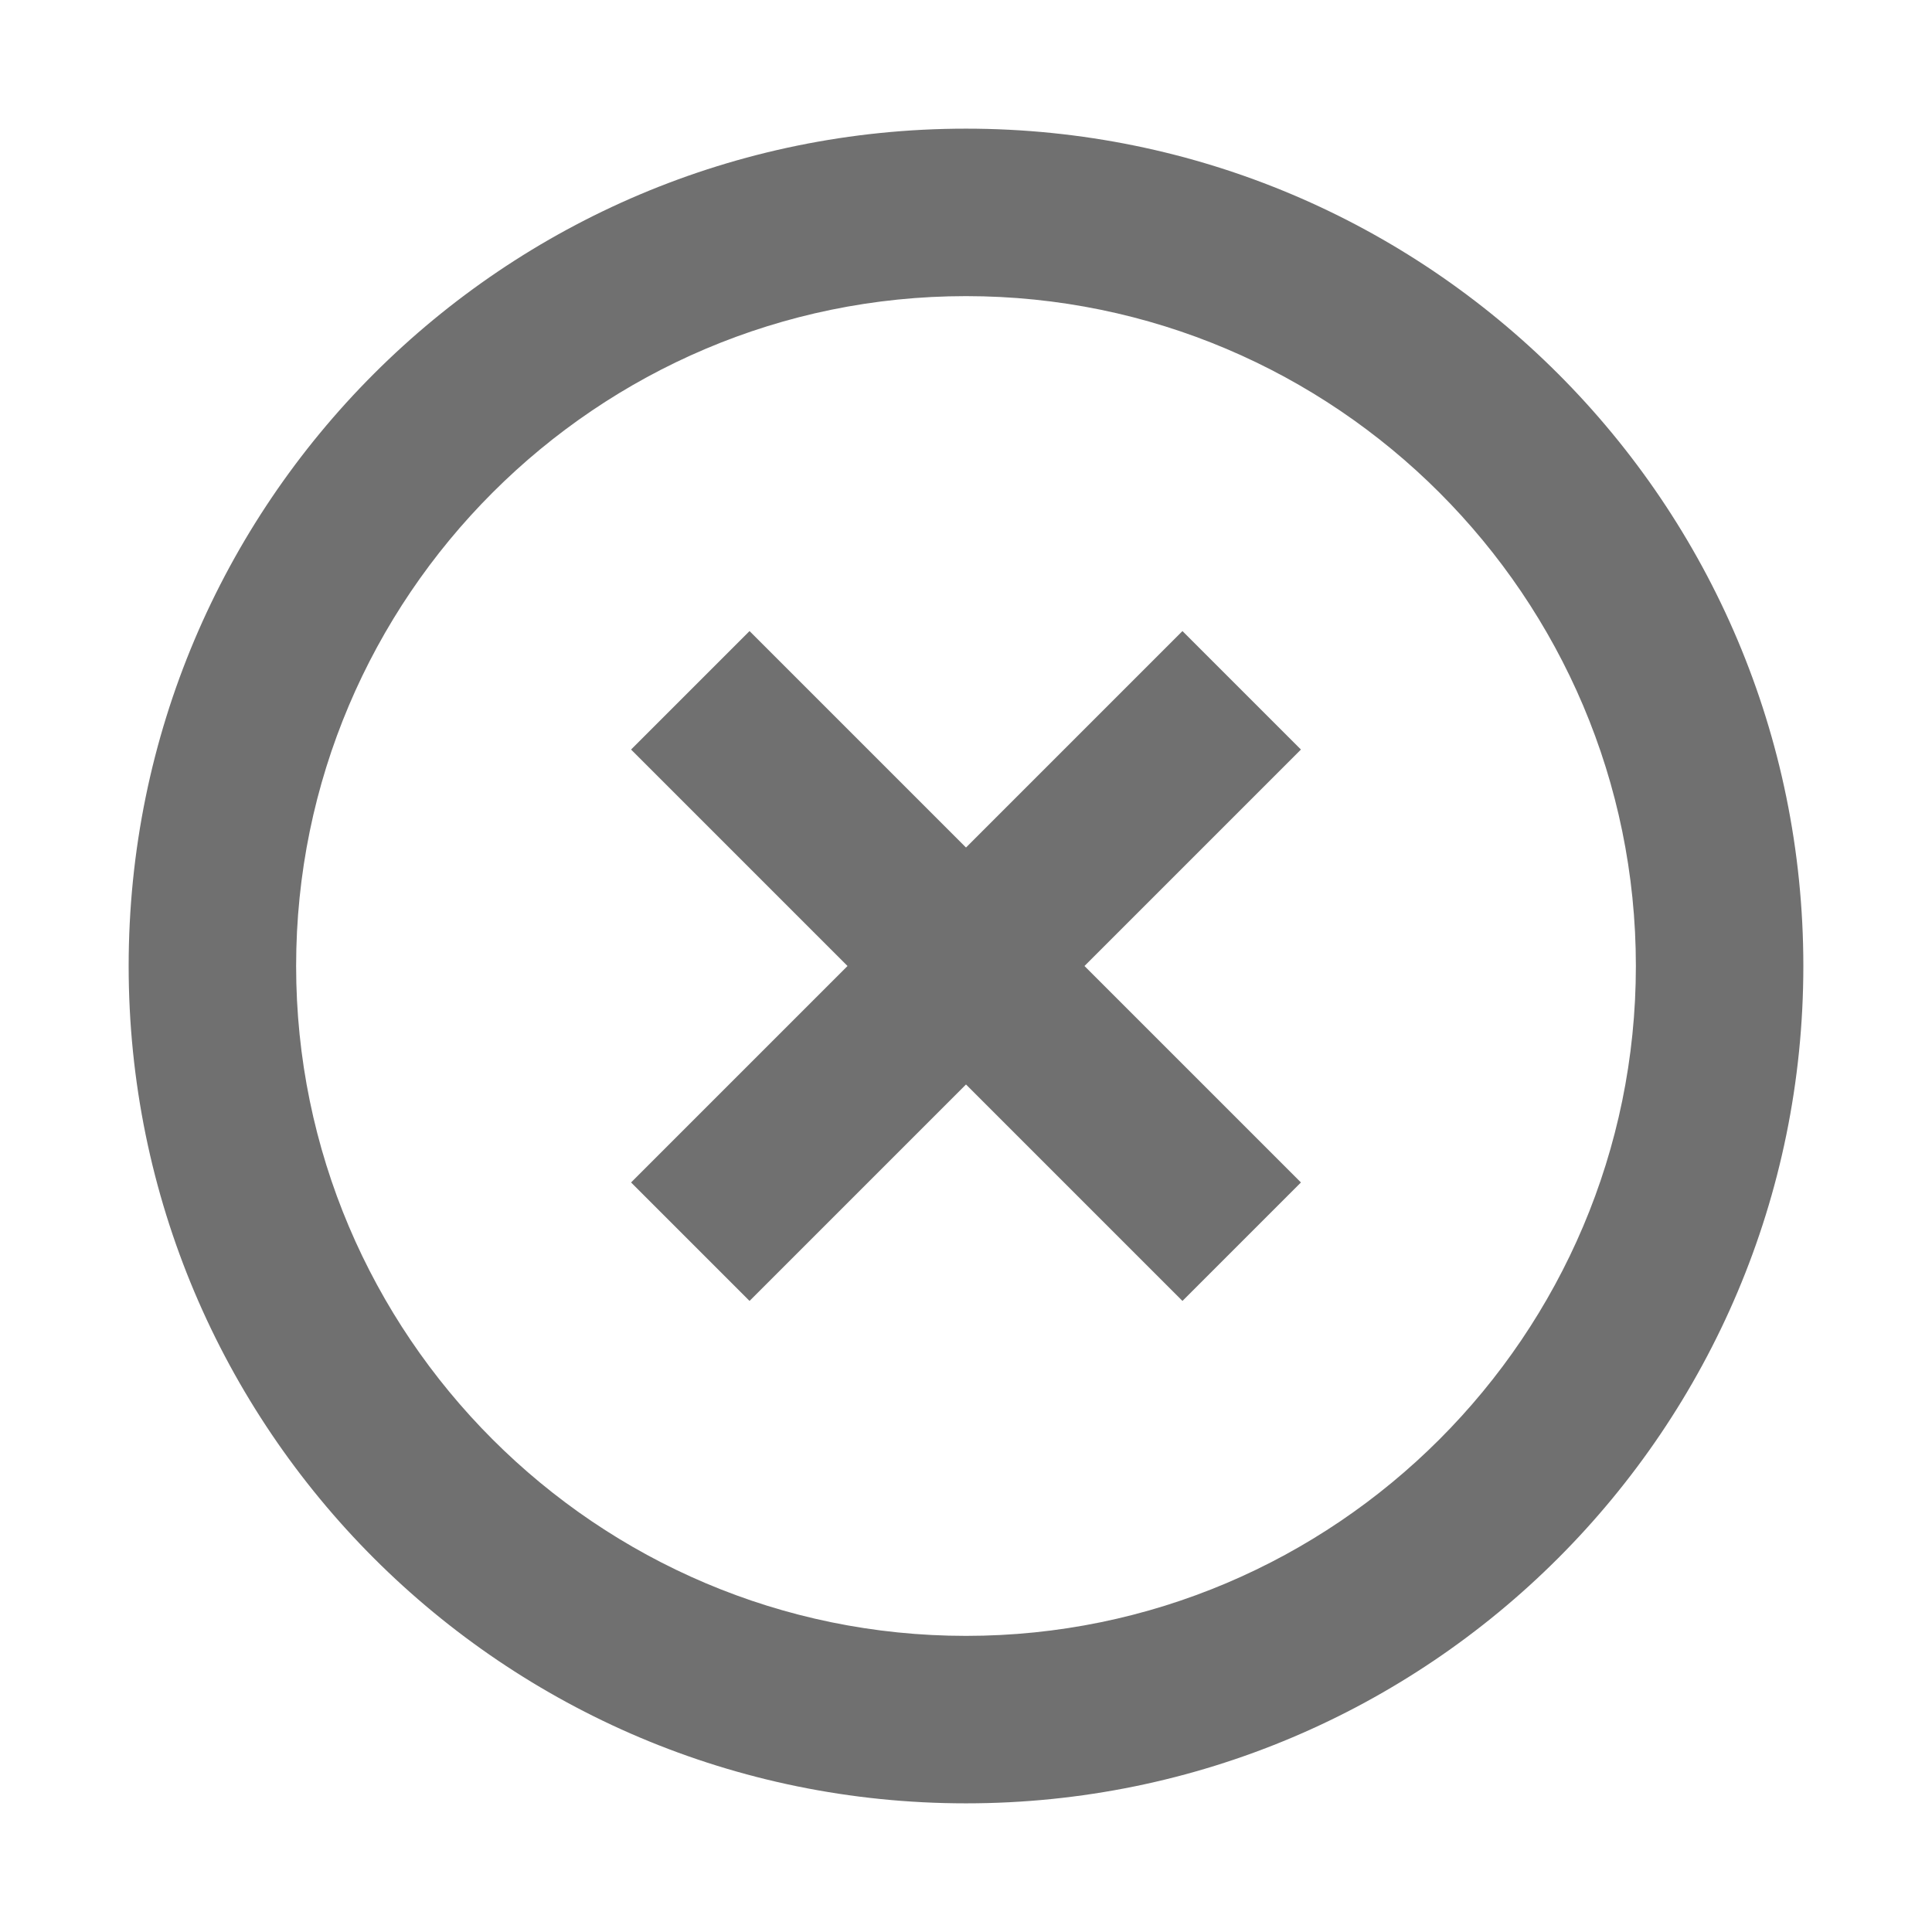 <?xml version="1.0" standalone="no"?><!DOCTYPE svg PUBLIC "-//W3C//DTD SVG 1.1//EN" "http://www.w3.org/Graphics/SVG/1.1/DTD/svg11.dtd"><svg t="1729001018639" class="icon" viewBox="0 0 1024 1024" version="1.1" xmlns="http://www.w3.org/2000/svg" p-id="4337" width="64" height="64" xmlns:xlink="http://www.w3.org/1999/xlink"><path d="M626.724 334.477 512 449.201 397.275 334.477l-62.799 62.799 114.725 114.725L334.476 626.724l62.799 62.799 114.725-114.725 114.725 114.725 62.799-62.799L574.798 512l114.725-114.725L626.724 334.477zM512 68.191c-245.205 0-443.809 198.604-443.809 443.809s198.604 443.809 443.809 443.809 443.809-198.604 443.809-443.809S757.204 68.191 512 68.191zM512 867.046c-195.72 0-355.047-159.328-355.047-355.047s159.328-355.047 355.047-355.047 355.047 159.328 355.047 355.047S707.72 867.046 512 867.046z" p-id="4338" fill="#707070"></path></svg>